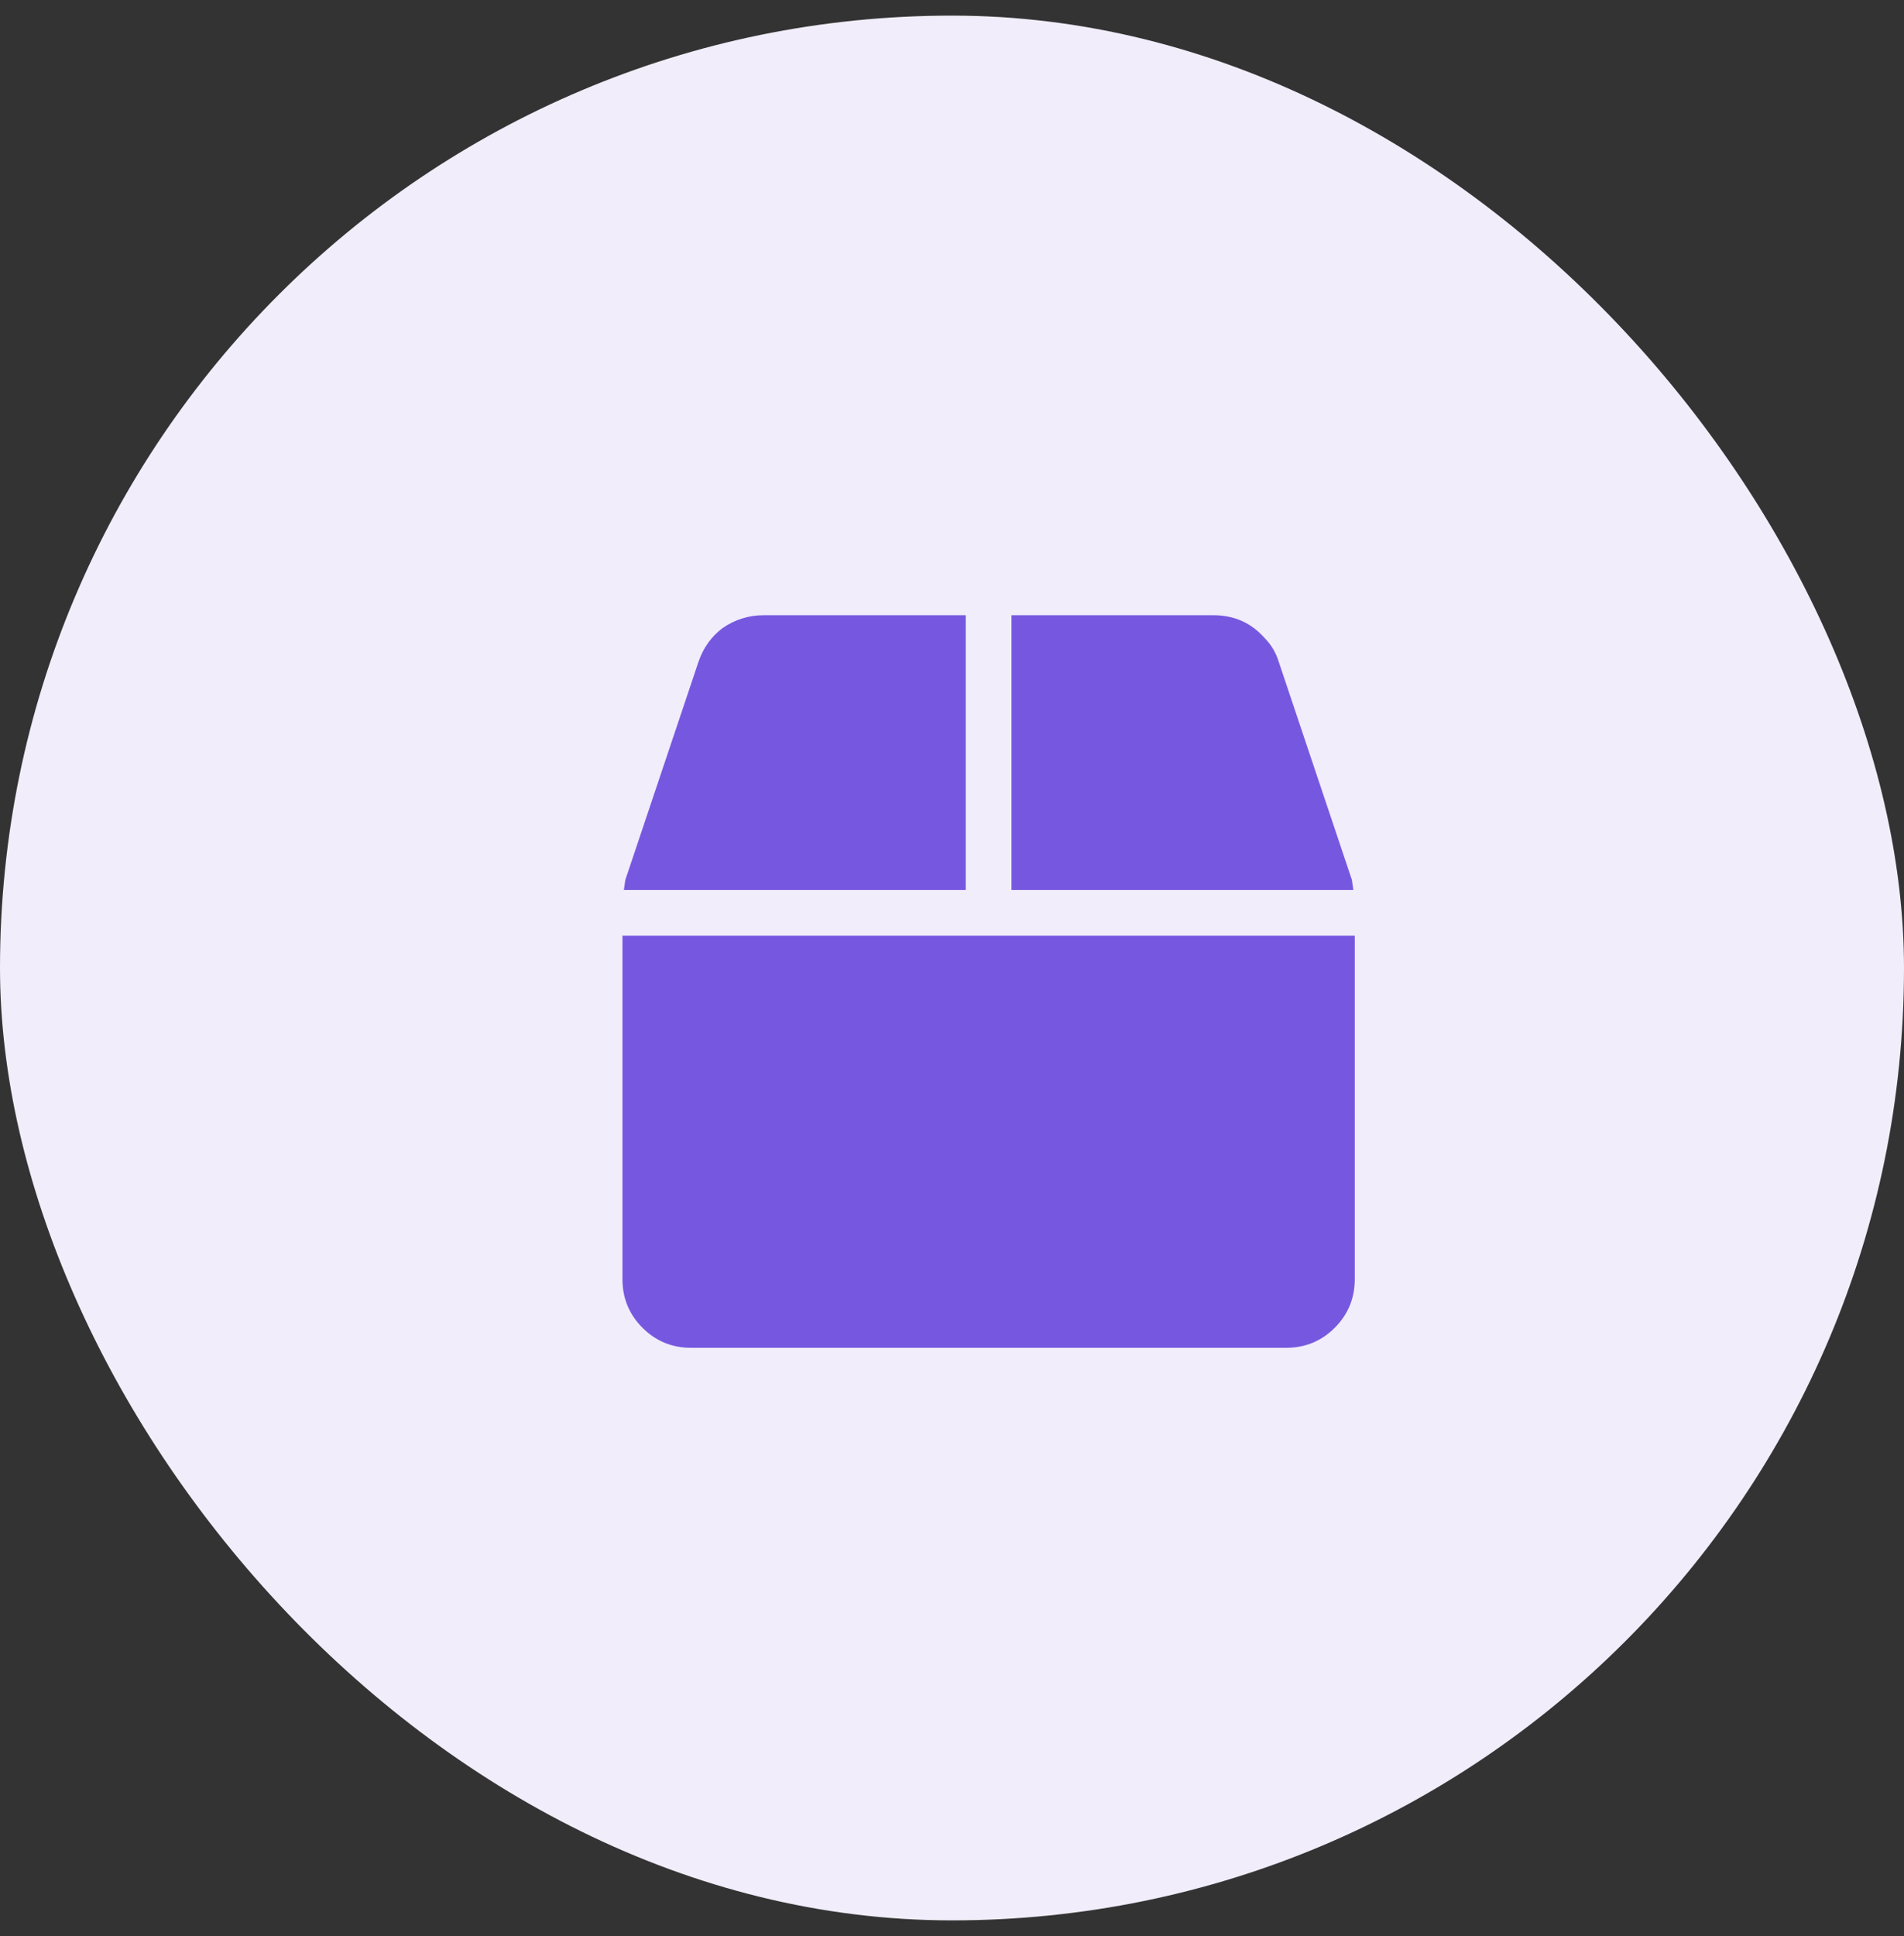 <?xml version="1.0" encoding="UTF-8"?> <svg xmlns="http://www.w3.org/2000/svg" width="61" height="62" viewBox="0 0 61 62" fill="none"><rect x="0" y="0" width="61" height="62" fill="#333333" stroke="none"/> <rect y="0.5" width="61" height="61" rx="30.5" fill="#F1EDFA"></rect> <path d="M43.312 28.179C43.312 28.179 43.327 28.286 43.358 28.5H32.406V19.702H38.867C39.203 19.702 39.509 19.763 39.784 19.885C40.059 20.008 40.303 20.191 40.517 20.435C40.731 20.649 40.883 20.909 40.975 21.214L43.312 28.179ZM30.94 19.702V28.5H19.988C20.019 28.286 20.034 28.179 20.034 28.179L22.371 21.214C22.524 20.756 22.783 20.39 23.15 20.114C23.547 19.84 23.99 19.702 24.479 19.702H30.94ZM19.942 29.966H43.404V40.964C43.404 41.575 43.19 42.094 42.762 42.522C42.335 42.95 41.815 43.164 41.204 43.164H22.142C21.531 43.164 21.012 42.95 20.584 42.522C20.156 42.094 19.942 41.575 19.942 40.964V29.966Z" fill="#7658E0"></path> </svg> 